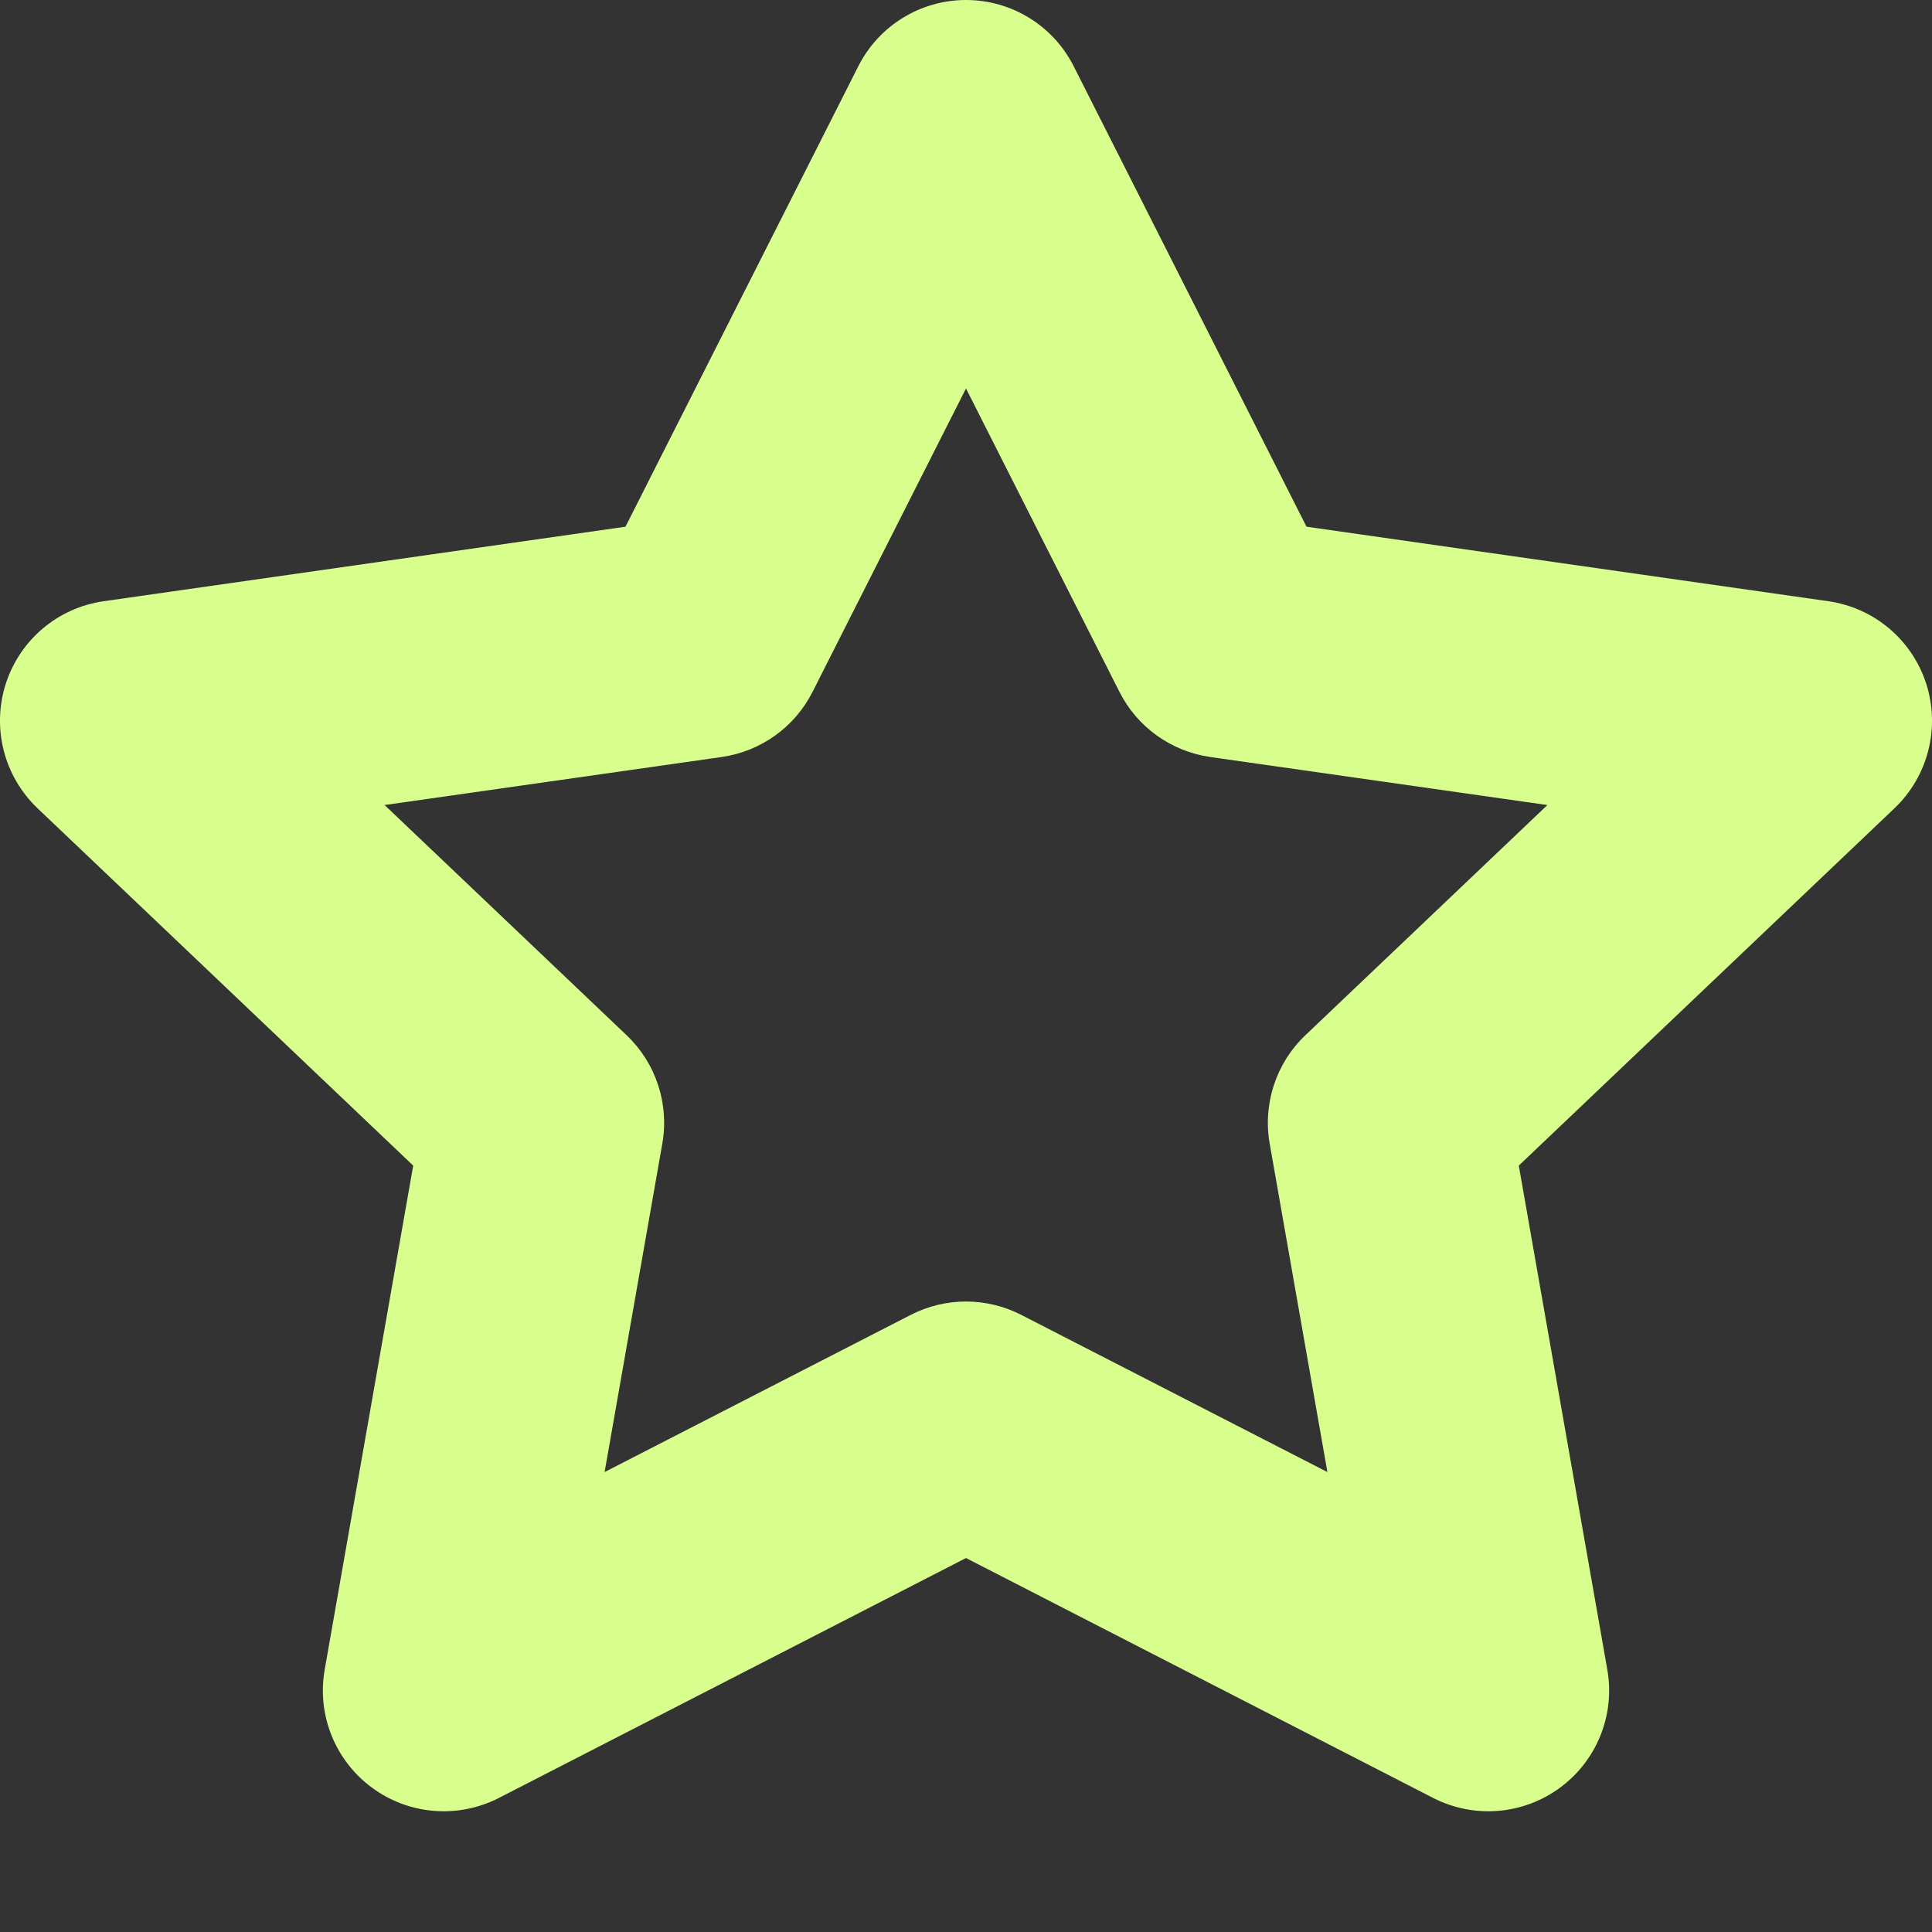 <svg width="16" height="16" viewBox="0 0 16 16" fill="none" xmlns="http://www.w3.org/2000/svg">
<rect x="0" y="0" width="16" height="16" fill="#333333" stroke="none"/>
<path fill-rule="evenodd" clip-rule="evenodd" d="M8 0C8.377 0 8.722 0.212 8.892 0.549L10.82 4.362L15.141 4.979C15.521 5.033 15.836 5.299 15.953 5.665C16.069 6.03 15.967 6.429 15.689 6.694L12.578 9.653L13.311 13.827C13.377 14.201 13.225 14.58 12.919 14.805C12.614 15.03 12.207 15.063 11.869 14.89L8 12.903L4.131 14.89C3.793 15.063 3.386 15.03 3.081 14.805C2.775 14.58 2.623 14.201 2.689 13.827L3.422 9.653L0.311 6.694C0.033 6.429 -0.069 6.03 0.047 5.665C0.164 5.299 0.479 5.033 0.859 4.979L5.18 4.362L7.108 0.549C7.278 0.212 7.623 0 8 0ZM8 3.217L6.729 5.73C6.582 6.021 6.302 6.222 5.978 6.269L3.185 6.667L5.189 8.573C5.432 8.804 5.543 9.141 5.485 9.471L5.007 12.191L7.543 10.889C7.83 10.742 8.17 10.742 8.457 10.889L10.993 12.191L10.515 9.471C10.457 9.141 10.568 8.804 10.811 8.573L12.815 6.667L10.022 6.269C9.698 6.222 9.418 6.021 9.271 5.73L8 3.217Z" fill="#D8FF8E"/>
</svg>
